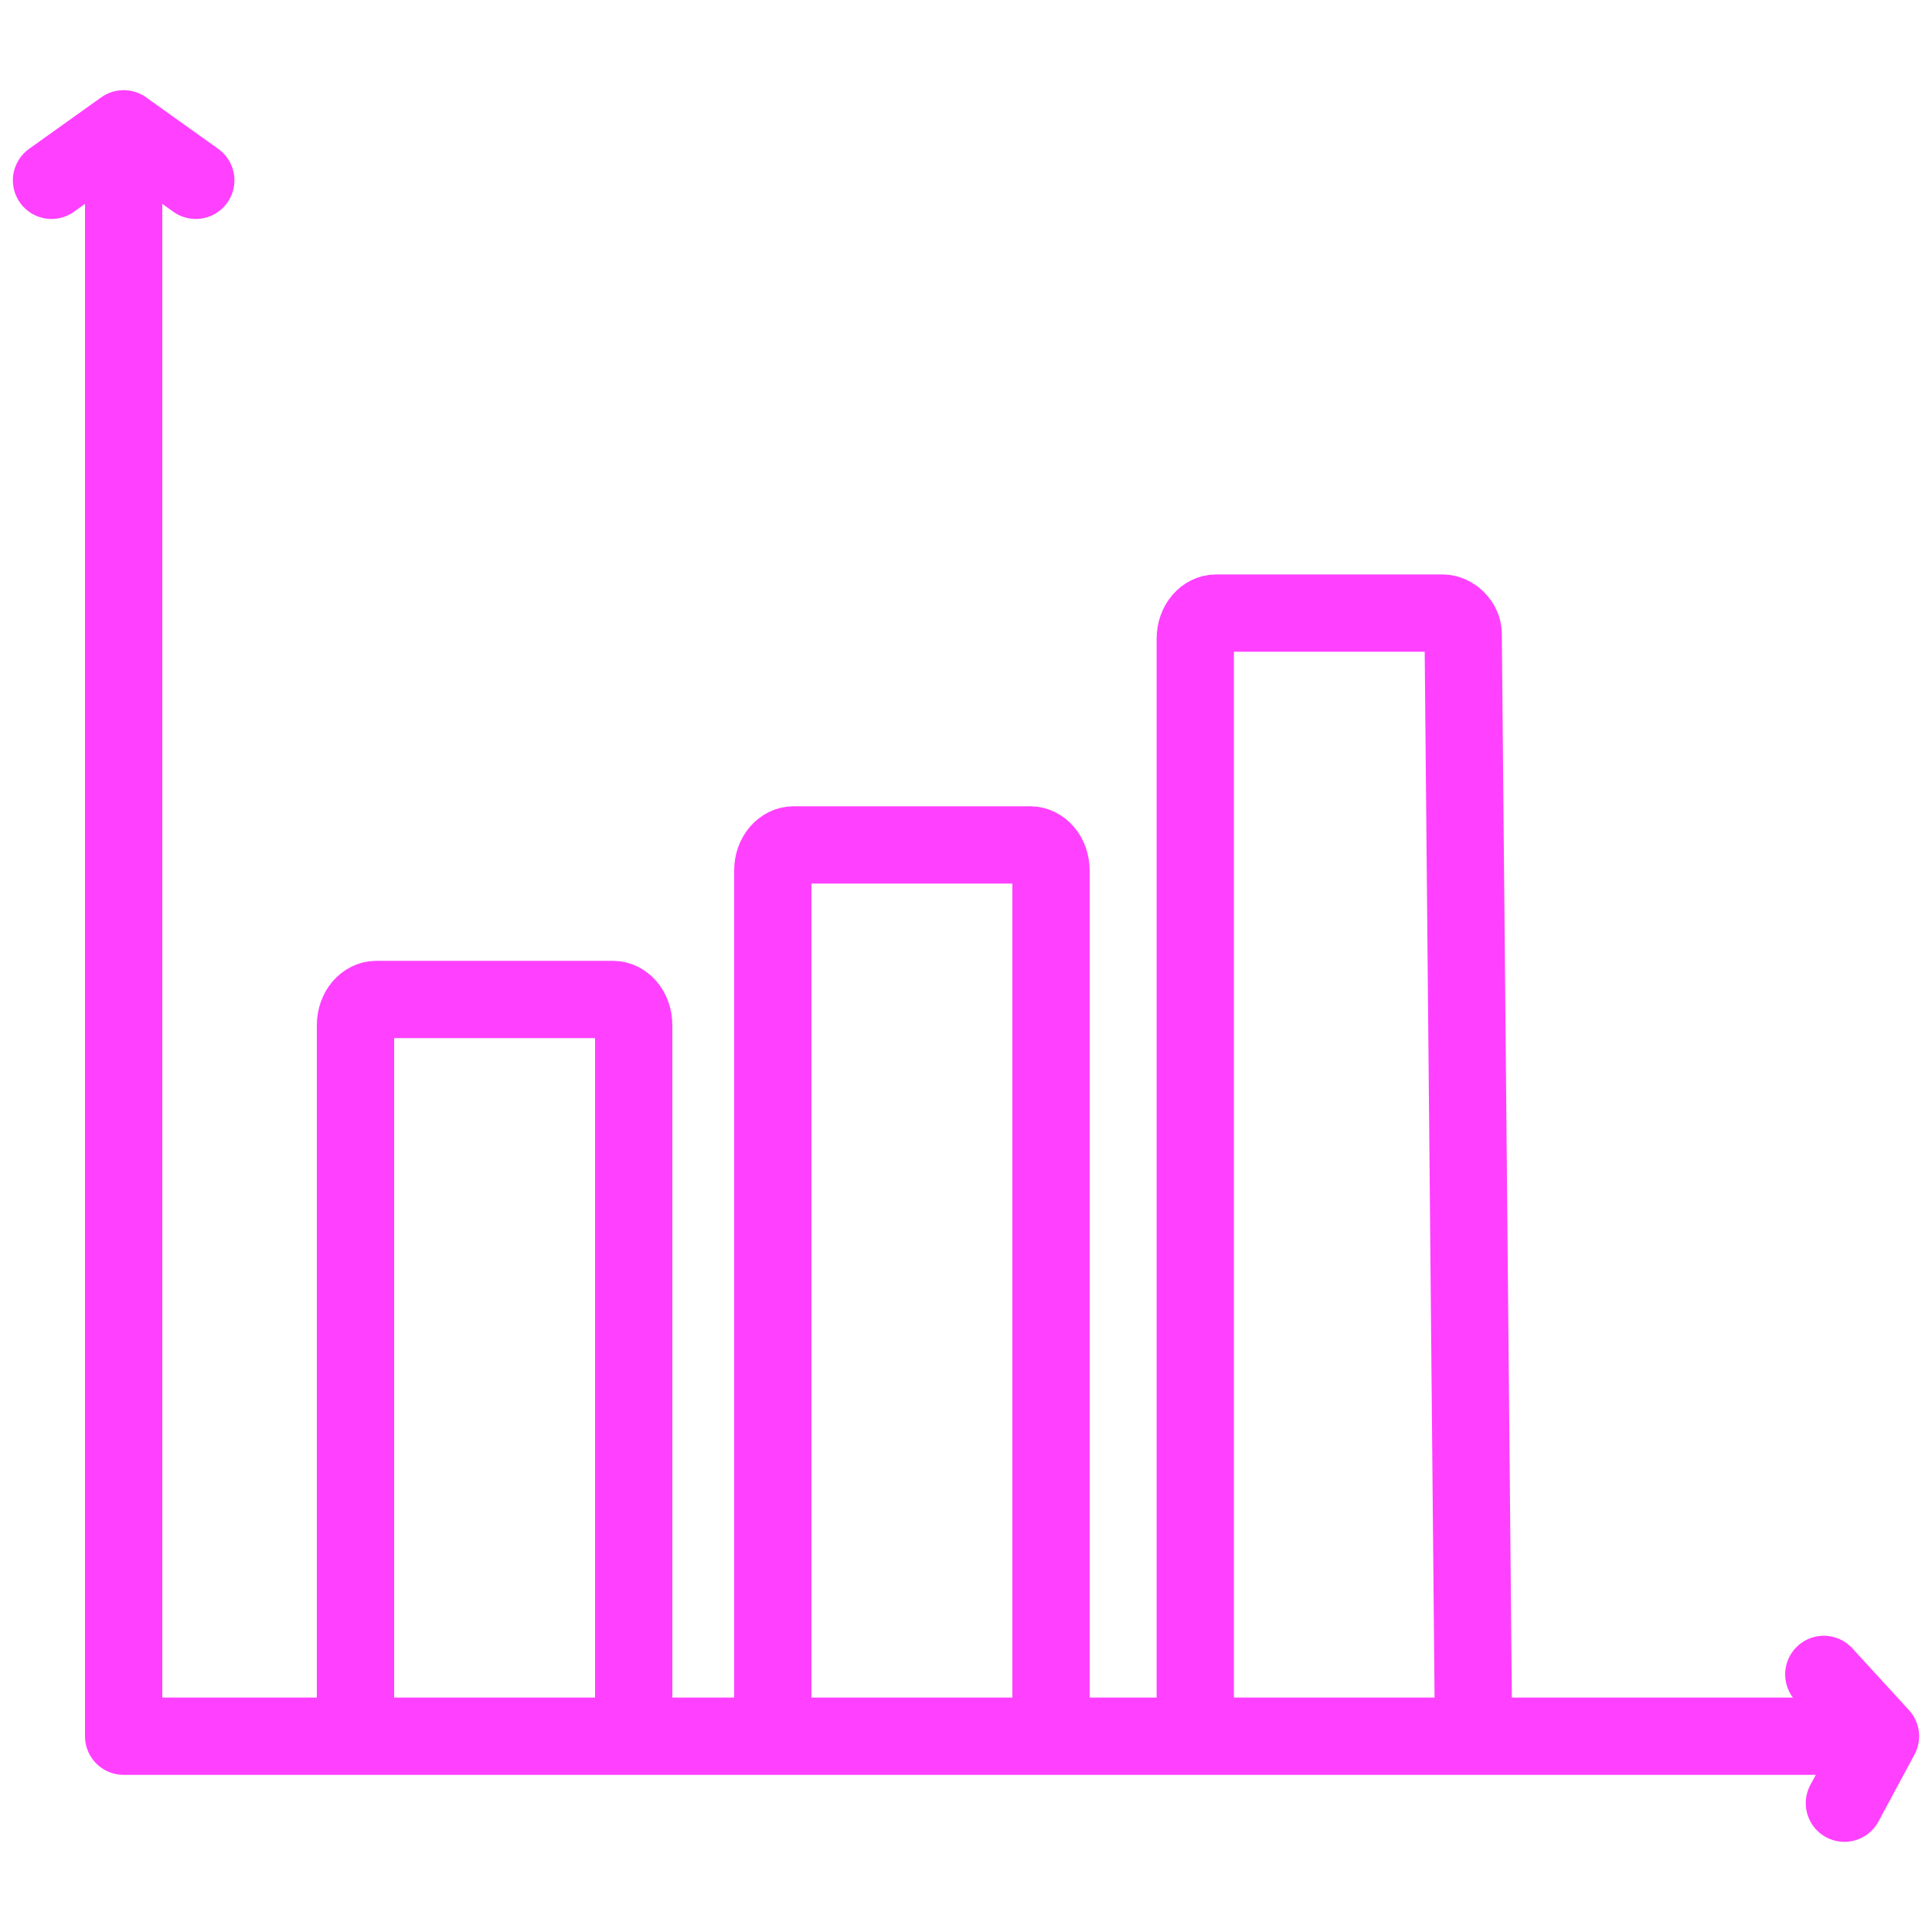 <?xml version="1.0" encoding="UTF-8"?> <svg xmlns="http://www.w3.org/2000/svg" xmlns:xlink="http://www.w3.org/1999/xlink" version="1.1" id="Layer_1" x="0px" y="0px" viewBox="0 0 37.5 37.5" style="enable-background:new 0 0 37.5 37.5;" xml:space="preserve"> <style type="text/css"> .st0{fill:none;stroke:#FF40FF;stroke-width:1.5;stroke-linecap:round;stroke-linejoin:round;stroke-miterlimit:10;} </style> <g> <path class="st0" d="M6.9,33.5V19.9c0-0.3,0.2-0.5,0.4-0.5h4.6c0.2,0,0.4,0.2,0.4,0.5v13.6"></path> <path class="st0" d="M20.4,33.5V16.9c0-0.3-0.2-0.5-0.4-0.5h-4.6c-0.2,0-0.4,0.2-0.4,0.5v16.6"></path> <path class="st0" d="M23.2,33.5V12.4c0-0.3,0.2-0.5,0.4-0.5h1.2H28c0.2,0,0.4,0.2,0.4,0.4l0.2,21.2"></path> <polyline class="st0" points="36.2,33.7 2.4,33.7 2.4,2.8 "></polyline> <polyline class="st0" points="1,3.5 2.4,2.5 3.8,3.5 "></polyline> <polyline class="st0" points="35.4,32.5 36.5,33.7 35.8,35 "></polyline> </g> </svg> 